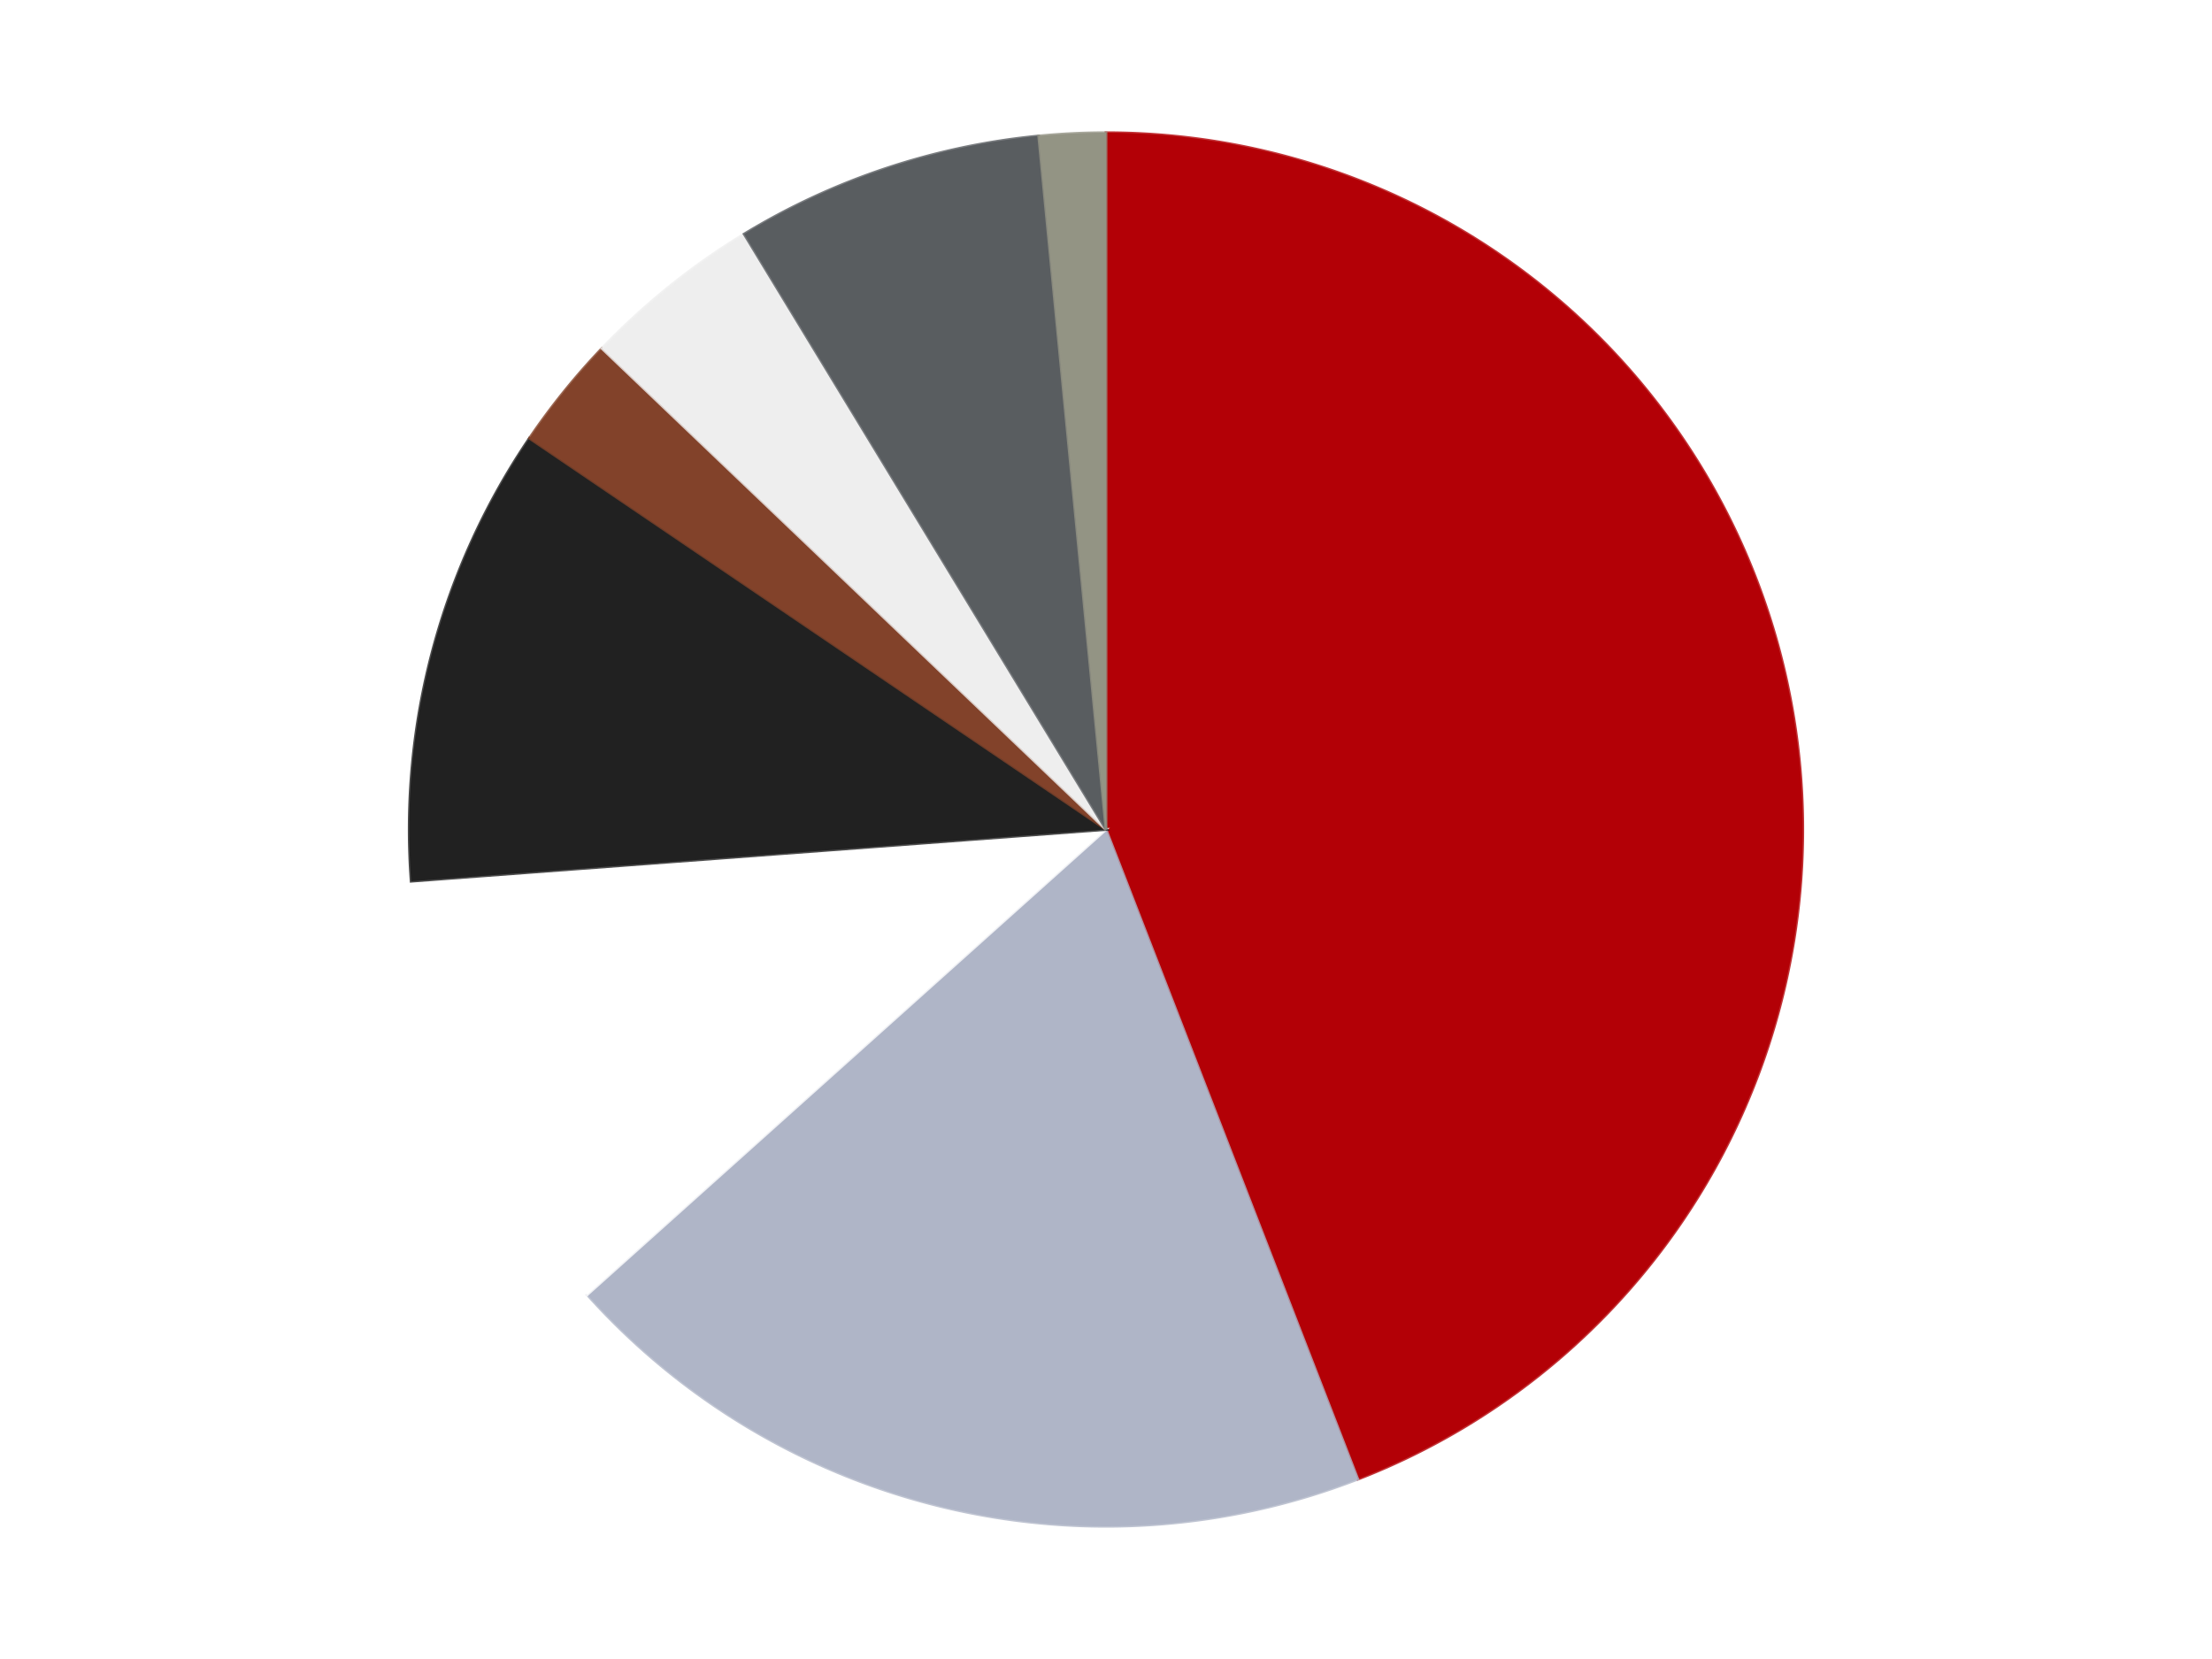 <?xml version='1.0' encoding='utf-8'?>
<svg xmlns="http://www.w3.org/2000/svg" xmlns:xlink="http://www.w3.org/1999/xlink" id="chart-333e5aa3-4d3b-4298-9348-504ca262df8d" class="pygal-chart" viewBox="0 0 800 600"><!--Generated with pygal 3.0.4 (lxml) ©Kozea 2012-2016 on 2024-07-06--><!--http://pygal.org--><!--http://github.com/Kozea/pygal--><defs><style type="text/css">#chart-333e5aa3-4d3b-4298-9348-504ca262df8d{-webkit-user-select:none;-webkit-font-smoothing:antialiased;font-family:Consolas,"Liberation Mono",Menlo,Courier,monospace}#chart-333e5aa3-4d3b-4298-9348-504ca262df8d .title{font-family:Consolas,"Liberation Mono",Menlo,Courier,monospace;font-size:16px}#chart-333e5aa3-4d3b-4298-9348-504ca262df8d .legends .legend text{font-family:Consolas,"Liberation Mono",Menlo,Courier,monospace;font-size:14px}#chart-333e5aa3-4d3b-4298-9348-504ca262df8d .axis text{font-family:Consolas,"Liberation Mono",Menlo,Courier,monospace;font-size:10px}#chart-333e5aa3-4d3b-4298-9348-504ca262df8d .axis text.major{font-family:Consolas,"Liberation Mono",Menlo,Courier,monospace;font-size:10px}#chart-333e5aa3-4d3b-4298-9348-504ca262df8d .text-overlay text.value{font-family:Consolas,"Liberation Mono",Menlo,Courier,monospace;font-size:16px}#chart-333e5aa3-4d3b-4298-9348-504ca262df8d .text-overlay text.label{font-family:Consolas,"Liberation Mono",Menlo,Courier,monospace;font-size:10px}#chart-333e5aa3-4d3b-4298-9348-504ca262df8d .tooltip{font-family:Consolas,"Liberation Mono",Menlo,Courier,monospace;font-size:14px}#chart-333e5aa3-4d3b-4298-9348-504ca262df8d text.no_data{font-family:Consolas,"Liberation Mono",Menlo,Courier,monospace;font-size:64px}
#chart-333e5aa3-4d3b-4298-9348-504ca262df8d{background-color:transparent}#chart-333e5aa3-4d3b-4298-9348-504ca262df8d path,#chart-333e5aa3-4d3b-4298-9348-504ca262df8d line,#chart-333e5aa3-4d3b-4298-9348-504ca262df8d rect,#chart-333e5aa3-4d3b-4298-9348-504ca262df8d circle{-webkit-transition:150ms;-moz-transition:150ms;transition:150ms}#chart-333e5aa3-4d3b-4298-9348-504ca262df8d .graph &gt; .background{fill:transparent}#chart-333e5aa3-4d3b-4298-9348-504ca262df8d .plot &gt; .background{fill:transparent}#chart-333e5aa3-4d3b-4298-9348-504ca262df8d .graph{fill:rgba(0,0,0,.87)}#chart-333e5aa3-4d3b-4298-9348-504ca262df8d text.no_data{fill:rgba(0,0,0,1)}#chart-333e5aa3-4d3b-4298-9348-504ca262df8d .title{fill:rgba(0,0,0,1)}#chart-333e5aa3-4d3b-4298-9348-504ca262df8d .legends .legend text{fill:rgba(0,0,0,.87)}#chart-333e5aa3-4d3b-4298-9348-504ca262df8d .legends .legend:hover text{fill:rgba(0,0,0,1)}#chart-333e5aa3-4d3b-4298-9348-504ca262df8d .axis .line{stroke:rgba(0,0,0,1)}#chart-333e5aa3-4d3b-4298-9348-504ca262df8d .axis .guide.line{stroke:rgba(0,0,0,.54)}#chart-333e5aa3-4d3b-4298-9348-504ca262df8d .axis .major.line{stroke:rgba(0,0,0,.87)}#chart-333e5aa3-4d3b-4298-9348-504ca262df8d .axis text.major{fill:rgba(0,0,0,1)}#chart-333e5aa3-4d3b-4298-9348-504ca262df8d .axis.y .guides:hover .guide.line,#chart-333e5aa3-4d3b-4298-9348-504ca262df8d .line-graph .axis.x .guides:hover .guide.line,#chart-333e5aa3-4d3b-4298-9348-504ca262df8d .stackedline-graph .axis.x .guides:hover .guide.line,#chart-333e5aa3-4d3b-4298-9348-504ca262df8d .xy-graph .axis.x .guides:hover .guide.line{stroke:rgba(0,0,0,1)}#chart-333e5aa3-4d3b-4298-9348-504ca262df8d .axis .guides:hover text{fill:rgba(0,0,0,1)}#chart-333e5aa3-4d3b-4298-9348-504ca262df8d .reactive{fill-opacity:1.0;stroke-opacity:.8;stroke-width:1}#chart-333e5aa3-4d3b-4298-9348-504ca262df8d .ci{stroke:rgba(0,0,0,.87)}#chart-333e5aa3-4d3b-4298-9348-504ca262df8d .reactive.active,#chart-333e5aa3-4d3b-4298-9348-504ca262df8d .active .reactive{fill-opacity:0.6;stroke-opacity:.9;stroke-width:4}#chart-333e5aa3-4d3b-4298-9348-504ca262df8d .ci .reactive.active{stroke-width:1.5}#chart-333e5aa3-4d3b-4298-9348-504ca262df8d .series text{fill:rgba(0,0,0,1)}#chart-333e5aa3-4d3b-4298-9348-504ca262df8d .tooltip rect{fill:transparent;stroke:rgba(0,0,0,1);-webkit-transition:opacity 150ms;-moz-transition:opacity 150ms;transition:opacity 150ms}#chart-333e5aa3-4d3b-4298-9348-504ca262df8d .tooltip .label{fill:rgba(0,0,0,.87)}#chart-333e5aa3-4d3b-4298-9348-504ca262df8d .tooltip .label{fill:rgba(0,0,0,.87)}#chart-333e5aa3-4d3b-4298-9348-504ca262df8d .tooltip .legend{font-size:.8em;fill:rgba(0,0,0,.54)}#chart-333e5aa3-4d3b-4298-9348-504ca262df8d .tooltip .x_label{font-size:.6em;fill:rgba(0,0,0,1)}#chart-333e5aa3-4d3b-4298-9348-504ca262df8d .tooltip .xlink{font-size:.5em;text-decoration:underline}#chart-333e5aa3-4d3b-4298-9348-504ca262df8d .tooltip .value{font-size:1.5em}#chart-333e5aa3-4d3b-4298-9348-504ca262df8d .bound{font-size:.5em}#chart-333e5aa3-4d3b-4298-9348-504ca262df8d .max-value{font-size:.75em;fill:rgba(0,0,0,.54)}#chart-333e5aa3-4d3b-4298-9348-504ca262df8d .map-element{fill:transparent;stroke:rgba(0,0,0,.54) !important}#chart-333e5aa3-4d3b-4298-9348-504ca262df8d .map-element .reactive{fill-opacity:inherit;stroke-opacity:inherit}#chart-333e5aa3-4d3b-4298-9348-504ca262df8d .color-0,#chart-333e5aa3-4d3b-4298-9348-504ca262df8d .color-0 a:visited{stroke:#F44336;fill:#F44336}#chart-333e5aa3-4d3b-4298-9348-504ca262df8d .color-1,#chart-333e5aa3-4d3b-4298-9348-504ca262df8d .color-1 a:visited{stroke:#3F51B5;fill:#3F51B5}#chart-333e5aa3-4d3b-4298-9348-504ca262df8d .color-2,#chart-333e5aa3-4d3b-4298-9348-504ca262df8d .color-2 a:visited{stroke:#009688;fill:#009688}#chart-333e5aa3-4d3b-4298-9348-504ca262df8d .color-3,#chart-333e5aa3-4d3b-4298-9348-504ca262df8d .color-3 a:visited{stroke:#FFC107;fill:#FFC107}#chart-333e5aa3-4d3b-4298-9348-504ca262df8d .color-4,#chart-333e5aa3-4d3b-4298-9348-504ca262df8d .color-4 a:visited{stroke:#FF5722;fill:#FF5722}#chart-333e5aa3-4d3b-4298-9348-504ca262df8d .color-5,#chart-333e5aa3-4d3b-4298-9348-504ca262df8d .color-5 a:visited{stroke:#9C27B0;fill:#9C27B0}#chart-333e5aa3-4d3b-4298-9348-504ca262df8d .color-6,#chart-333e5aa3-4d3b-4298-9348-504ca262df8d .color-6 a:visited{stroke:#03A9F4;fill:#03A9F4}#chart-333e5aa3-4d3b-4298-9348-504ca262df8d .color-7,#chart-333e5aa3-4d3b-4298-9348-504ca262df8d .color-7 a:visited{stroke:#8BC34A;fill:#8BC34A}#chart-333e5aa3-4d3b-4298-9348-504ca262df8d .text-overlay .color-0 text{fill:black}#chart-333e5aa3-4d3b-4298-9348-504ca262df8d .text-overlay .color-1 text{fill:black}#chart-333e5aa3-4d3b-4298-9348-504ca262df8d .text-overlay .color-2 text{fill:black}#chart-333e5aa3-4d3b-4298-9348-504ca262df8d .text-overlay .color-3 text{fill:black}#chart-333e5aa3-4d3b-4298-9348-504ca262df8d .text-overlay .color-4 text{fill:black}#chart-333e5aa3-4d3b-4298-9348-504ca262df8d .text-overlay .color-5 text{fill:black}#chart-333e5aa3-4d3b-4298-9348-504ca262df8d .text-overlay .color-6 text{fill:black}#chart-333e5aa3-4d3b-4298-9348-504ca262df8d .text-overlay .color-7 text{fill:black}
#chart-333e5aa3-4d3b-4298-9348-504ca262df8d text.no_data{text-anchor:middle}#chart-333e5aa3-4d3b-4298-9348-504ca262df8d .guide.line{fill:none}#chart-333e5aa3-4d3b-4298-9348-504ca262df8d .centered{text-anchor:middle}#chart-333e5aa3-4d3b-4298-9348-504ca262df8d .title{text-anchor:middle}#chart-333e5aa3-4d3b-4298-9348-504ca262df8d .legends .legend text{fill-opacity:1}#chart-333e5aa3-4d3b-4298-9348-504ca262df8d .axis.x text{text-anchor:middle}#chart-333e5aa3-4d3b-4298-9348-504ca262df8d .axis.x:not(.web) text[transform]{text-anchor:start}#chart-333e5aa3-4d3b-4298-9348-504ca262df8d .axis.x:not(.web) text[transform].backwards{text-anchor:end}#chart-333e5aa3-4d3b-4298-9348-504ca262df8d .axis.y text{text-anchor:end}#chart-333e5aa3-4d3b-4298-9348-504ca262df8d .axis.y text[transform].backwards{text-anchor:start}#chart-333e5aa3-4d3b-4298-9348-504ca262df8d .axis.y2 text{text-anchor:start}#chart-333e5aa3-4d3b-4298-9348-504ca262df8d .axis.y2 text[transform].backwards{text-anchor:end}#chart-333e5aa3-4d3b-4298-9348-504ca262df8d .axis .guide.line{stroke-dasharray:4,4;stroke:black}#chart-333e5aa3-4d3b-4298-9348-504ca262df8d .axis .major.guide.line{stroke-dasharray:6,6;stroke:black}#chart-333e5aa3-4d3b-4298-9348-504ca262df8d .horizontal .axis.y .guide.line,#chart-333e5aa3-4d3b-4298-9348-504ca262df8d .horizontal .axis.y2 .guide.line,#chart-333e5aa3-4d3b-4298-9348-504ca262df8d .vertical .axis.x .guide.line{opacity:0}#chart-333e5aa3-4d3b-4298-9348-504ca262df8d .horizontal .axis.always_show .guide.line,#chart-333e5aa3-4d3b-4298-9348-504ca262df8d .vertical .axis.always_show .guide.line{opacity:1 !important}#chart-333e5aa3-4d3b-4298-9348-504ca262df8d .axis.y .guides:hover .guide.line,#chart-333e5aa3-4d3b-4298-9348-504ca262df8d .axis.y2 .guides:hover .guide.line,#chart-333e5aa3-4d3b-4298-9348-504ca262df8d .axis.x .guides:hover .guide.line{opacity:1}#chart-333e5aa3-4d3b-4298-9348-504ca262df8d .axis .guides:hover text{opacity:1}#chart-333e5aa3-4d3b-4298-9348-504ca262df8d .nofill{fill:none}#chart-333e5aa3-4d3b-4298-9348-504ca262df8d .subtle-fill{fill-opacity:.2}#chart-333e5aa3-4d3b-4298-9348-504ca262df8d .dot{stroke-width:1px;fill-opacity:1;stroke-opacity:1}#chart-333e5aa3-4d3b-4298-9348-504ca262df8d .dot.active{stroke-width:5px}#chart-333e5aa3-4d3b-4298-9348-504ca262df8d .dot.negative{fill:transparent}#chart-333e5aa3-4d3b-4298-9348-504ca262df8d text,#chart-333e5aa3-4d3b-4298-9348-504ca262df8d tspan{stroke:none !important}#chart-333e5aa3-4d3b-4298-9348-504ca262df8d .series text.active{opacity:1}#chart-333e5aa3-4d3b-4298-9348-504ca262df8d .tooltip rect{fill-opacity:.95;stroke-width:.5}#chart-333e5aa3-4d3b-4298-9348-504ca262df8d .tooltip text{fill-opacity:1}#chart-333e5aa3-4d3b-4298-9348-504ca262df8d .showable{visibility:hidden}#chart-333e5aa3-4d3b-4298-9348-504ca262df8d .showable.shown{visibility:visible}#chart-333e5aa3-4d3b-4298-9348-504ca262df8d .gauge-background{fill:rgba(229,229,229,1);stroke:none}#chart-333e5aa3-4d3b-4298-9348-504ca262df8d .bg-lines{stroke:transparent;stroke-width:2px}</style><script type="text/javascript">window.pygal = window.pygal || {};window.pygal.config = window.pygal.config || {};window.pygal.config['333e5aa3-4d3b-4298-9348-504ca262df8d'] = {"allow_interruptions": false, "box_mode": "extremes", "classes": ["pygal-chart"], "css": ["file://style.css", "file://graph.css"], "defs": [], "disable_xml_declaration": false, "dots_size": 2.5, "dynamic_print_values": false, "explicit_size": false, "fill": false, "force_uri_protocol": "https", "formatter": null, "half_pie": false, "height": 600, "include_x_axis": false, "inner_radius": 0, "interpolate": null, "interpolation_parameters": {}, "interpolation_precision": 250, "inverse_y_axis": false, "js": ["//kozea.github.io/pygal.js/2.0.x/pygal-tooltips.min.js"], "legend_at_bottom": false, "legend_at_bottom_columns": null, "legend_box_size": 12, "logarithmic": false, "margin": 20, "margin_bottom": null, "margin_left": null, "margin_right": null, "margin_top": null, "max_scale": 16, "min_scale": 4, "missing_value_fill_truncation": "x", "no_data_text": "No data", "no_prefix": false, "order_min": null, "pretty_print": false, "print_labels": false, "print_values": false, "print_values_position": "center", "print_zeroes": true, "range": null, "rounded_bars": null, "secondary_range": null, "show_dots": true, "show_legend": false, "show_minor_x_labels": true, "show_minor_y_labels": true, "show_only_major_dots": false, "show_x_guides": false, "show_x_labels": true, "show_y_guides": true, "show_y_labels": true, "spacing": 10, "stack_from_top": false, "strict": false, "stroke": true, "stroke_style": null, "style": {"background": "transparent", "ci_colors": [], "colors": ["#F44336", "#3F51B5", "#009688", "#FFC107", "#FF5722", "#9C27B0", "#03A9F4", "#8BC34A", "#FF9800", "#E91E63", "#2196F3", "#4CAF50", "#FFEB3B", "#673AB7", "#00BCD4", "#CDDC39", "#9E9E9E", "#607D8B"], "dot_opacity": "1", "font_family": "Consolas, \"Liberation Mono\", Menlo, Courier, monospace", "foreground": "rgba(0, 0, 0, .87)", "foreground_strong": "rgba(0, 0, 0, 1)", "foreground_subtle": "rgba(0, 0, 0, .54)", "guide_stroke_color": "black", "guide_stroke_dasharray": "4,4", "label_font_family": "Consolas, \"Liberation Mono\", Menlo, Courier, monospace", "label_font_size": 10, "legend_font_family": "Consolas, \"Liberation Mono\", Menlo, Courier, monospace", "legend_font_size": 14, "major_guide_stroke_color": "black", "major_guide_stroke_dasharray": "6,6", "major_label_font_family": "Consolas, \"Liberation Mono\", Menlo, Courier, monospace", "major_label_font_size": 10, "no_data_font_family": "Consolas, \"Liberation Mono\", Menlo, Courier, monospace", "no_data_font_size": 64, "opacity": "1.0", "opacity_hover": "0.6", "plot_background": "transparent", "stroke_opacity": ".8", "stroke_opacity_hover": ".9", "stroke_width": "1", "stroke_width_hover": "4", "title_font_family": "Consolas, \"Liberation Mono\", Menlo, Courier, monospace", "title_font_size": 16, "tooltip_font_family": "Consolas, \"Liberation Mono\", Menlo, Courier, monospace", "tooltip_font_size": 14, "transition": "150ms", "value_background": "rgba(229, 229, 229, 1)", "value_colors": [], "value_font_family": "Consolas, \"Liberation Mono\", Menlo, Courier, monospace", "value_font_size": 16, "value_label_font_family": "Consolas, \"Liberation Mono\", Menlo, Courier, monospace", "value_label_font_size": 10}, "title": null, "tooltip_border_radius": 0, "tooltip_fancy_mode": true, "truncate_label": null, "truncate_legend": null, "width": 800, "x_label_rotation": 0, "x_labels": null, "x_labels_major": null, "x_labels_major_count": null, "x_labels_major_every": null, "x_title": null, "xrange": null, "y_label_rotation": 0, "y_labels": null, "y_labels_major": null, "y_labels_major_count": null, "y_labels_major_every": null, "y_title": null, "zero": 0, "legends": ["Red", "Light Bluish Gray", "White", "Black", "Reddish Brown", "Trans-Clear", "Dark Bluish Gray", "Trans-Black"]}</script><script type="text/javascript" xlink:href="https://kozea.github.io/pygal.js/2.0.x/pygal-tooltips.min.js"/></defs><title>Pygal</title><g class="graph pie-graph vertical"><rect x="0" y="0" width="800" height="600" class="background"/><g transform="translate(20, 20)" class="plot"><rect x="0" y="0" width="760" height="560" class="background"/><g class="series serie-0 color-0"><g class="slices"><g class="slice" style="fill: #B30006; stroke: #B30006"><path d="M380 28 A252 252 0 0 1 471.081 514.964 L380 280 A0 0 0 0 0 380 280 z" class="slice reactive tooltip-trigger"/><desc class="value">401</desc><desc class="x centered">503.85225647653255</desc><desc class="y centered">256.8349710625865</desc></g></g></g><g class="series serie-1 color-1"><g class="slices"><g class="slice" style="fill: #AFB5C7; stroke: #AFB5C7"><path d="M471.081 514.964 A252 252 0 0 1 192.378 448.232 L380 280 A0 0 0 0 0 380 280 z" class="slice reactive tooltip-trigger"/><desc class="value">175</desc><desc class="x centered">350.6599908759331</desc><desc class="y centered">402.53637771943346</desc></g></g></g><g class="series serie-2 color-2"><g class="slices"><g class="slice" style="fill: #FFFFFF; stroke: #FFFFFF"><path d="M192.378 448.232 A252 252 0 0 1 128.695 298.708 L380 280 A0 0 0 0 0 380 280 z" class="slice reactive tooltip-trigger"/><desc class="value">95</desc><desc class="x centered">264.07602616046546</desc><desc class="y centered">329.37238387247385</desc></g></g></g><g class="series serie-3 color-3"><g class="slices"><g class="slice" style="fill: #212121; stroke: #212121"><path d="M128.695 298.708 A252 252 0 0 1 171.473 138.506 L380 280 A0 0 0 0 0 380 280 z" class="slice reactive tooltip-trigger"/><desc class="value">97</desc><desc class="x centered">258.2652144487516</desc><desc class="y centered">247.49396999337574</desc></g></g></g><g class="series serie-4 color-4"><g class="slices"><g class="slice" style="fill: #82422A; stroke: #82422A"><path d="M171.473 138.506 A252 252 0 0 1 197.701 106.014 L380 280 A0 0 0 0 0 380 280 z" class="slice reactive tooltip-trigger"/><desc class="value">24</desc><desc class="x centered">281.95640524707153</desc><desc class="y centered">200.8580166540948</desc></g></g></g><g class="series serie-5 color-5"><g class="slices"><g class="slice" style="fill: #EEEEEE; stroke: #EEEEEE"><path d="M197.701 106.014 A252 252 0 0 1 249.13 64.647 L380 280 A0 0 0 0 0 380 280 z" class="slice reactive tooltip-trigger"/><desc class="value">38</desc><desc class="x centered">301.0275588475267</desc><desc class="y centered">181.81979049513524</desc></g></g></g><g class="series serie-6 color-6"><g class="slices"><g class="slice" style="fill: #595D60; stroke: #595D60"><path d="M249.13 64.647 A252 252 0 0 1 355.652 29.179 L380 280 A0 0 0 0 0 380 280 z" class="slice reactive tooltip-trigger"/><desc class="value">65</desc><desc class="x centered">340.1951664322411</desc><desc class="y centered">160.4526235141774</desc></g></g></g><g class="series serie-7 color-7"><g class="slices"><g class="slice" style="fill: #939484; stroke: #939484"><path d="M355.652 29.179 A252 252 0 0 1 380 28 L380 280 A0 0 0 0 0 380 280 z" class="slice reactive tooltip-trigger"/><desc class="value">14</desc><desc class="x centered">373.9058224997722</desc><desc class="y centered">154.1474632731</desc></g></g></g></g><g class="titles"/><g transform="translate(20, 20)" class="plot overlay"><g class="series serie-0 color-0"/><g class="series serie-1 color-1"/><g class="series serie-2 color-2"/><g class="series serie-3 color-3"/><g class="series serie-4 color-4"/><g class="series serie-5 color-5"/><g class="series serie-6 color-6"/><g class="series serie-7 color-7"/></g><g transform="translate(20, 20)" class="plot text-overlay"><g class="series serie-0 color-0"/><g class="series serie-1 color-1"/><g class="series serie-2 color-2"/><g class="series serie-3 color-3"/><g class="series serie-4 color-4"/><g class="series serie-5 color-5"/><g class="series serie-6 color-6"/><g class="series serie-7 color-7"/></g><g transform="translate(20, 20)" class="plot tooltip-overlay"><g transform="translate(0 0)" style="opacity: 0" class="tooltip"><rect rx="0" ry="0" width="0" height="0" class="tooltip-box"/><g class="text"/></g></g></g></svg>